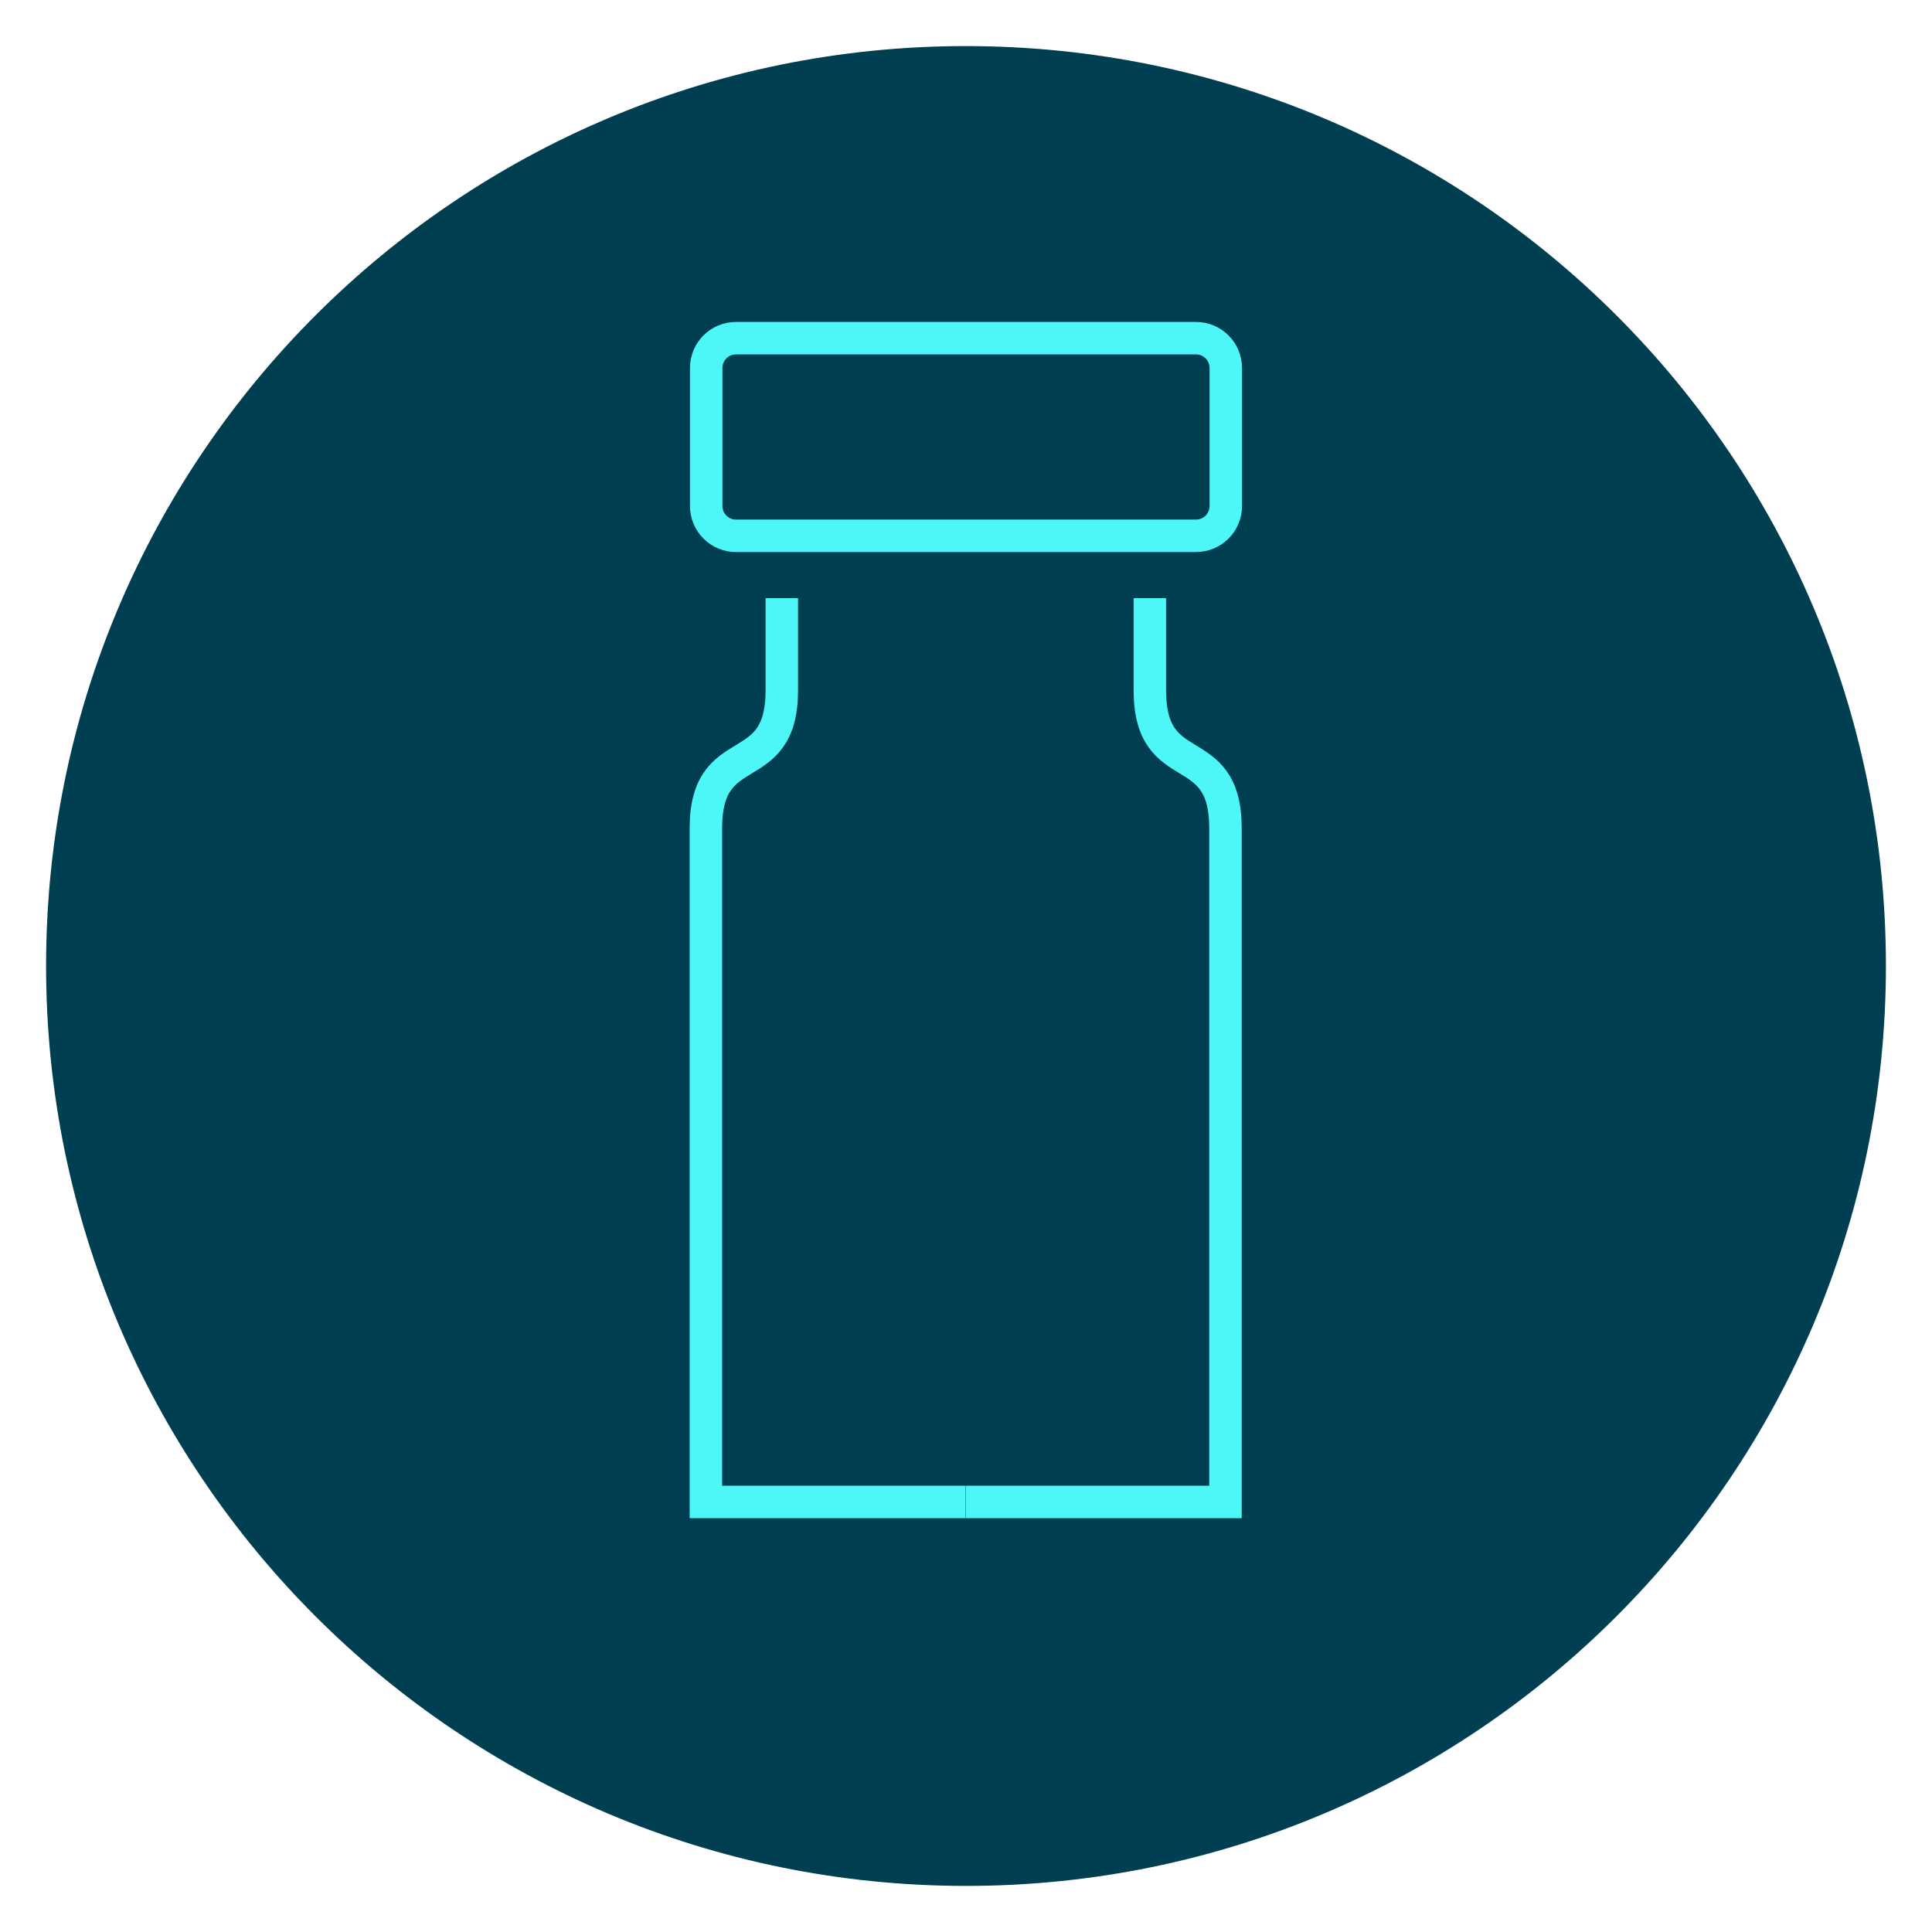 <?xml version="1.0" encoding="UTF-8"?>
<svg xmlns="http://www.w3.org/2000/svg" id="Ebene_1" viewBox="0 0 59.53 59.53">
  <defs>
    <style>.cls-1{fill:#003e52;}.cls-2{fill:none;stroke:#4df7f7;}</style>
  </defs>
  <path class="cls-1" d="M29.76,58.11c15.65,0,28.35-12.69,28.35-28.35S45.42,1.42,29.76,1.42,1.42,14.11,1.42,29.76s12.69,28.35,28.35,28.35"></path>
  <path class="cls-2" d="M22.68,10.42h14.17c.51,0,.92,.41,.92,.92v4.25c0,.51-.41,.92-.92,.92h-14.17c-.51,0-.92-.41-.92-.92v-4.25c0-.51,.41-.92,.92-.92Z"></path>
  <path class="cls-2" d="M35.43,18.43v2.84c0,2.83,2.33,1.42,2.33,4.25v20.76h-8m-5.67-27.85v2.84c0,2.83-2.34,1.42-2.34,4.25v20.76h8"></path>
</svg>
